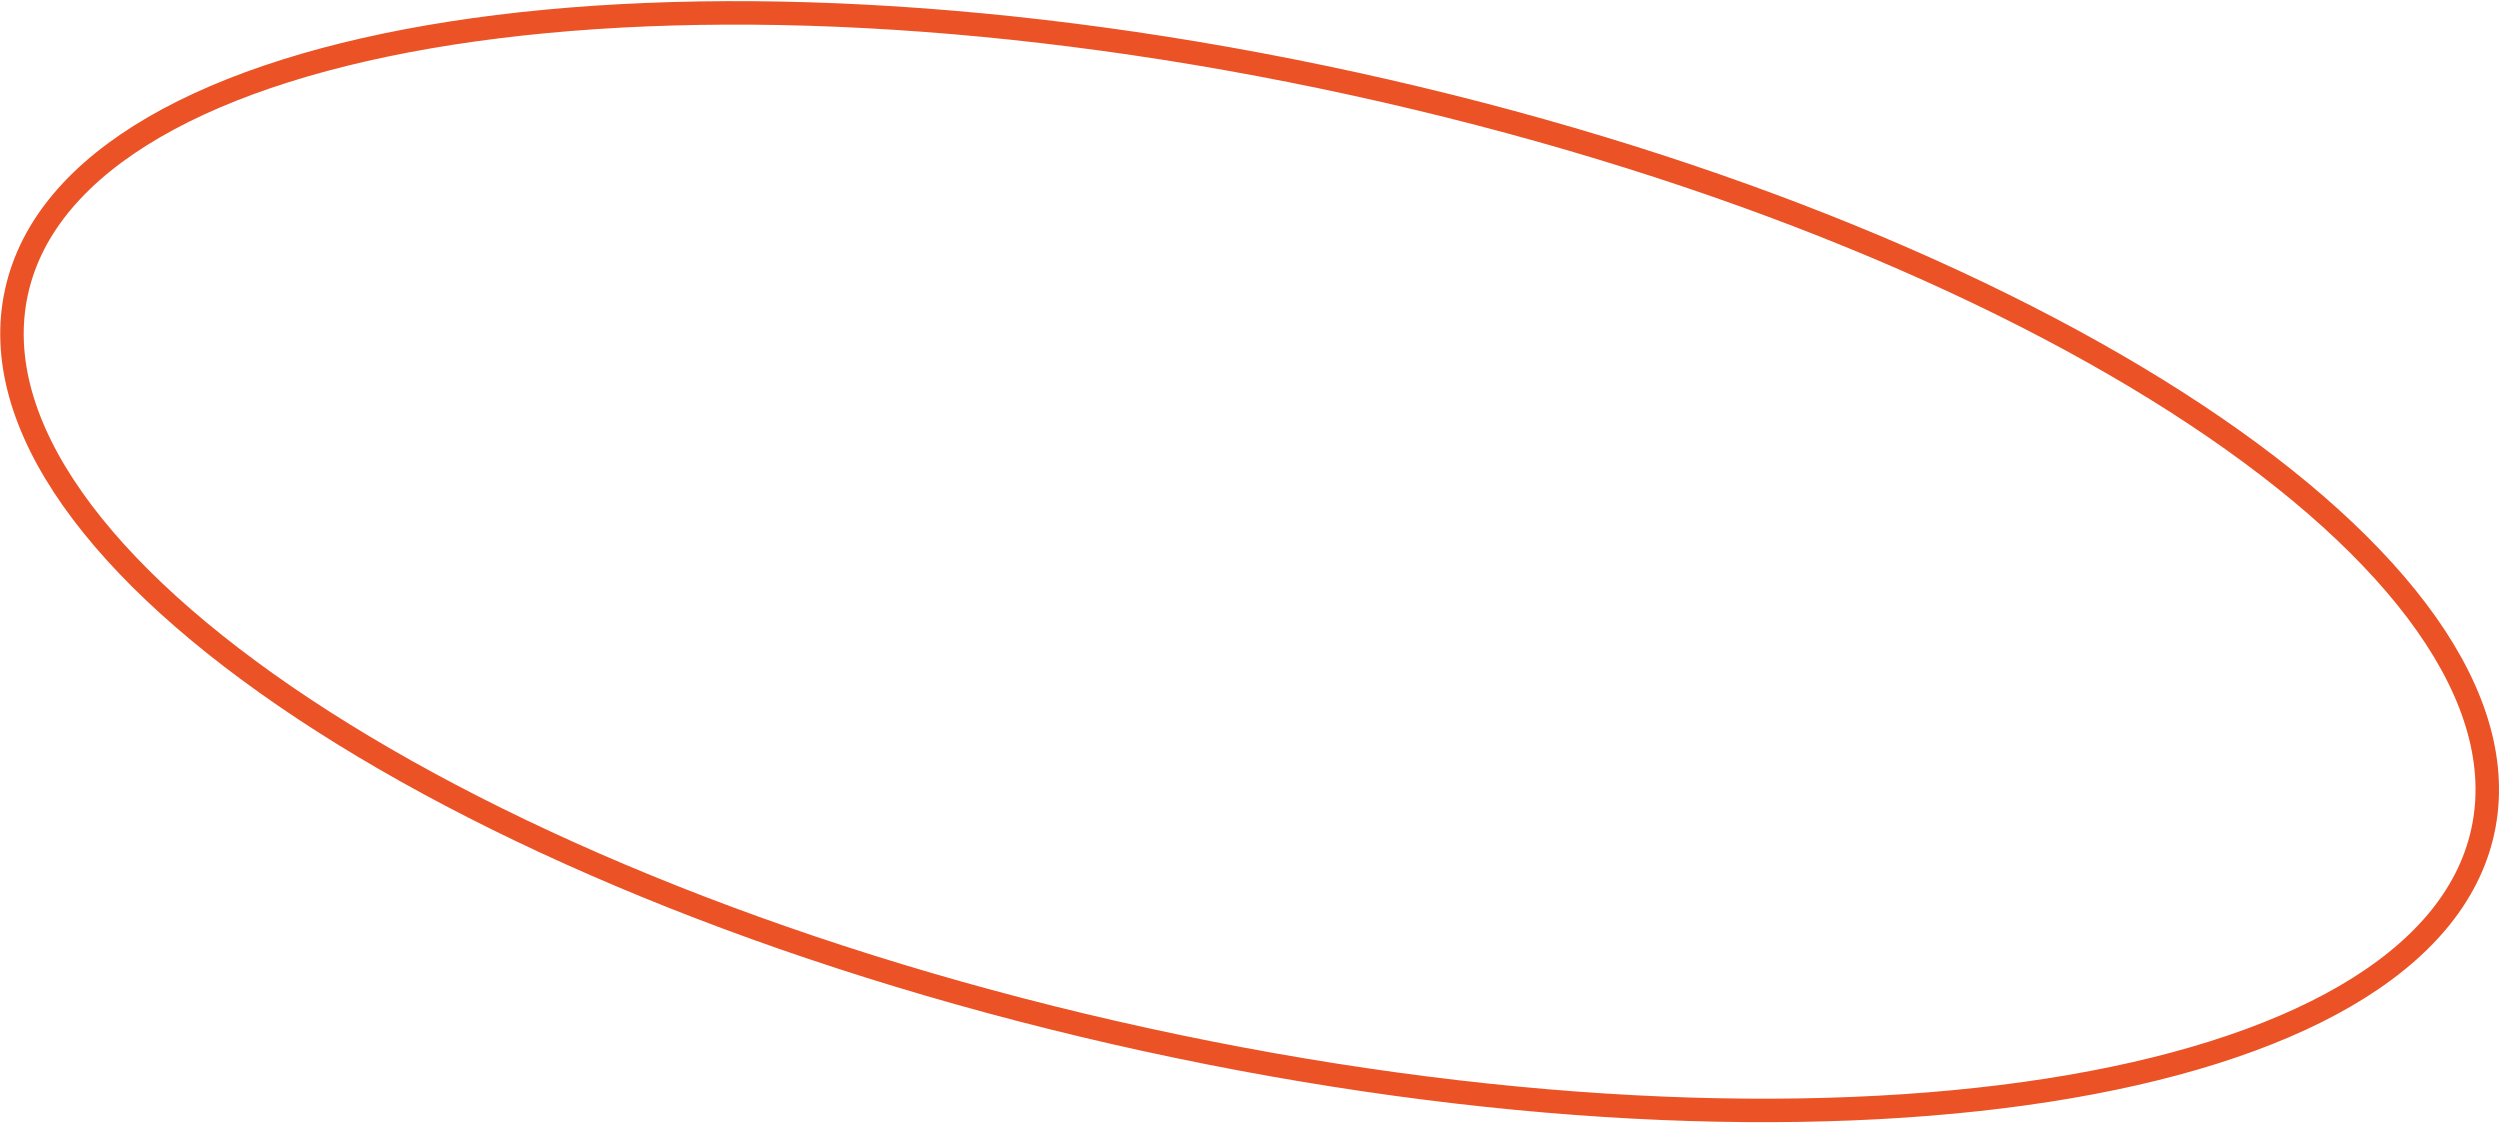 <?xml version="1.0" encoding="UTF-8"?> <svg xmlns="http://www.w3.org/2000/svg" width="1278" height="574" viewBox="0 0 1278 574" fill="none"> <path d="M585.39 531.395C933.544 607.529 1239.69 559.884 1269.2 424.976C1298.7 290.069 1040.38 118.986 692.223 42.852C344.069 -33.281 37.918 14.364 8.417 149.271C-21.084 284.179 237.235 455.261 585.39 531.395Z" stroke="#EB5225" stroke-width="12" stroke-miterlimit="10"></path> </svg> 